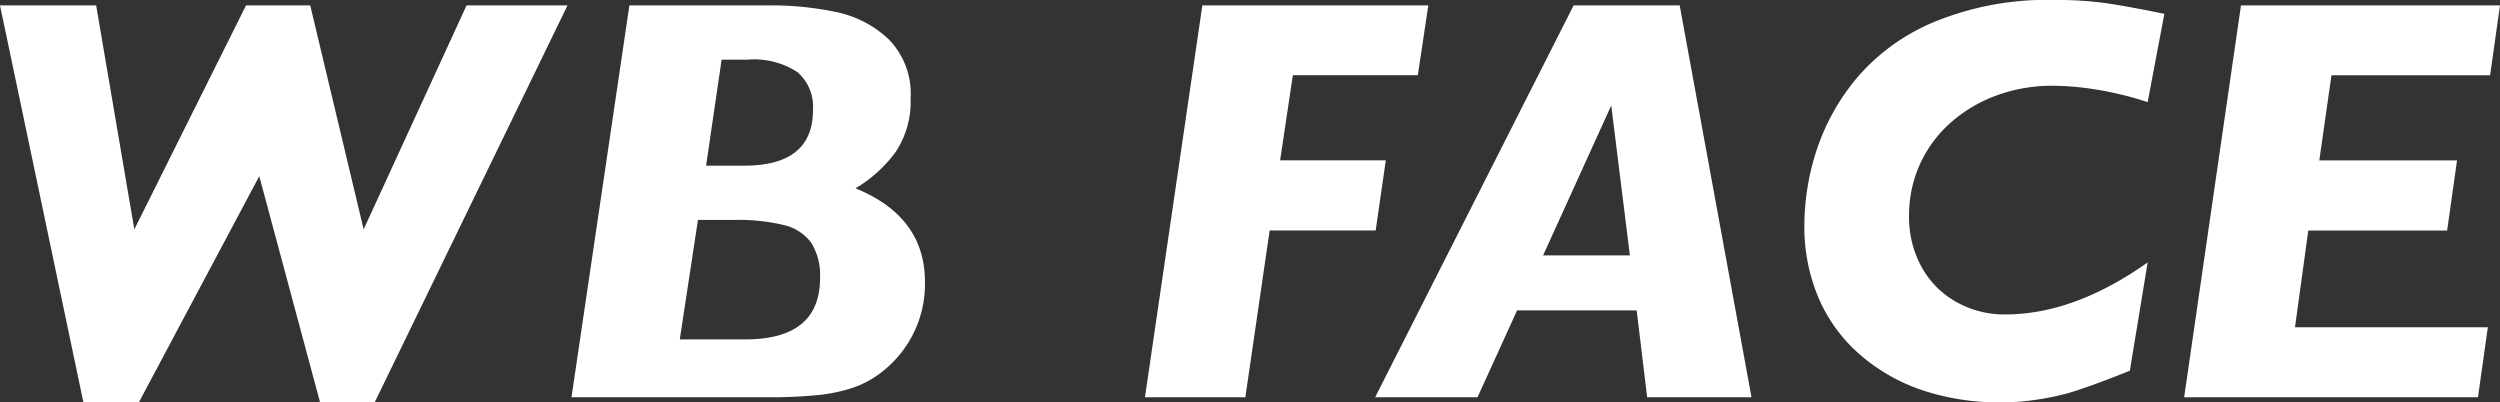 <svg xmlns="http://www.w3.org/2000/svg" width="172.676" height="27.793" viewBox="0 0 172.676 27.793">
  <rect x="0" y="0" width="172.676" height="27.793" fill="#333333" stroke="none"/>
  <path id="パス_1241" data-name="パス 1241" d="M-46.309-27.07-59.629.352H-63.4l-4.2-15.625L-75.918.352h-3.828L-85.508-27.07h6.641L-76.23-11.6l7.715-15.469h4.434L-60.391-11.6l7.109-15.469Zm24.688,19.1A7.659,7.659,0,0,1-24.59-1.758,6.612,6.612,0,0,1-26.562-.674a11.144,11.144,0,0,1-2.52.527A34.094,34.094,0,0,1-32.5,0H-46.035l4-27.07H-32.3a21.9,21.9,0,0,1,4.492.449,7.469,7.469,0,0,1,3.672,1.885,5.351,5.351,0,0,1,1.523,4.092,6.232,6.232,0,0,1-1.035,3.7,9.187,9.187,0,0,1-2.773,2.51Q-21.621-12.48-21.621-7.969Zm-7.734-11.875a3.169,3.169,0,0,0-1.064-2.607,5.454,5.454,0,0,0-3.447-.869h-1.8L-36.738-16H-34.1Q-29.355-16-29.355-19.844Zm.488,11.6a4.222,4.222,0,0,0-.6-2.412,3.228,3.228,0,0,0-1.865-1.23,13.13,13.13,0,0,0-3.457-.361H-37.3L-38.555-4h4.531Q-28.867-4-28.867-8.242ZM13.145-27.07l-.723,4.824H3.789L2.91-16.367h7.3l-.7,4.844H2.188L.508,0H-6.426l3.965-27.07ZM35.469,0H28.262l-.723-6H19.277L16.543,0H9.473L23.184-27.07h7.324Zm-8.4-9.8L25.781-20.156,21.074-9.8Zm36.914-16.68-1.152,6.094a23.042,23.042,0,0,0-2.4-.654q-1.152-.244-2.207-.361a18.082,18.082,0,0,0-1.992-.117,11.091,11.091,0,0,0-3.74.635A9.859,9.859,0,0,0,49.3-19.033a8.523,8.523,0,0,0-2.178,2.891,8.533,8.533,0,0,0-.771,3.623,7.117,7.117,0,0,0,.859,3.506A6.158,6.158,0,0,0,49.6-6.592a6.751,6.751,0,0,0,3.389.869q4.766,0,9.844-3.594L61.6-1.836q-.957.391-2.168.84T57.383-.3a17.984,17.984,0,0,1-2.119.449,16.573,16.573,0,0,1-2.627.205A16.929,16.929,0,0,1,47.51-.41a12.781,12.781,0,0,1-4.346-2.363,10.867,10.867,0,0,1-2.988-3.916,12.561,12.561,0,0,1-1.055-5.264,16.859,16.859,0,0,1,.811-5.01,15.159,15.159,0,0,1,2.734-5A14.15,14.15,0,0,1,48.027-25.9a20.457,20.457,0,0,1,8.4-1.543,24.931,24.931,0,0,1,3.555.225Q61.523-26.992,63.984-26.484Zm23.184-.586-.684,4.824H75.527l-.84,5.879H84.2l-.684,4.844h-9.59l-.918,6.68h13.32L85.645,0H65.352l3.926-27.07Z" transform="translate(85.508 27.441)" fill="#fff"/>
</svg>
